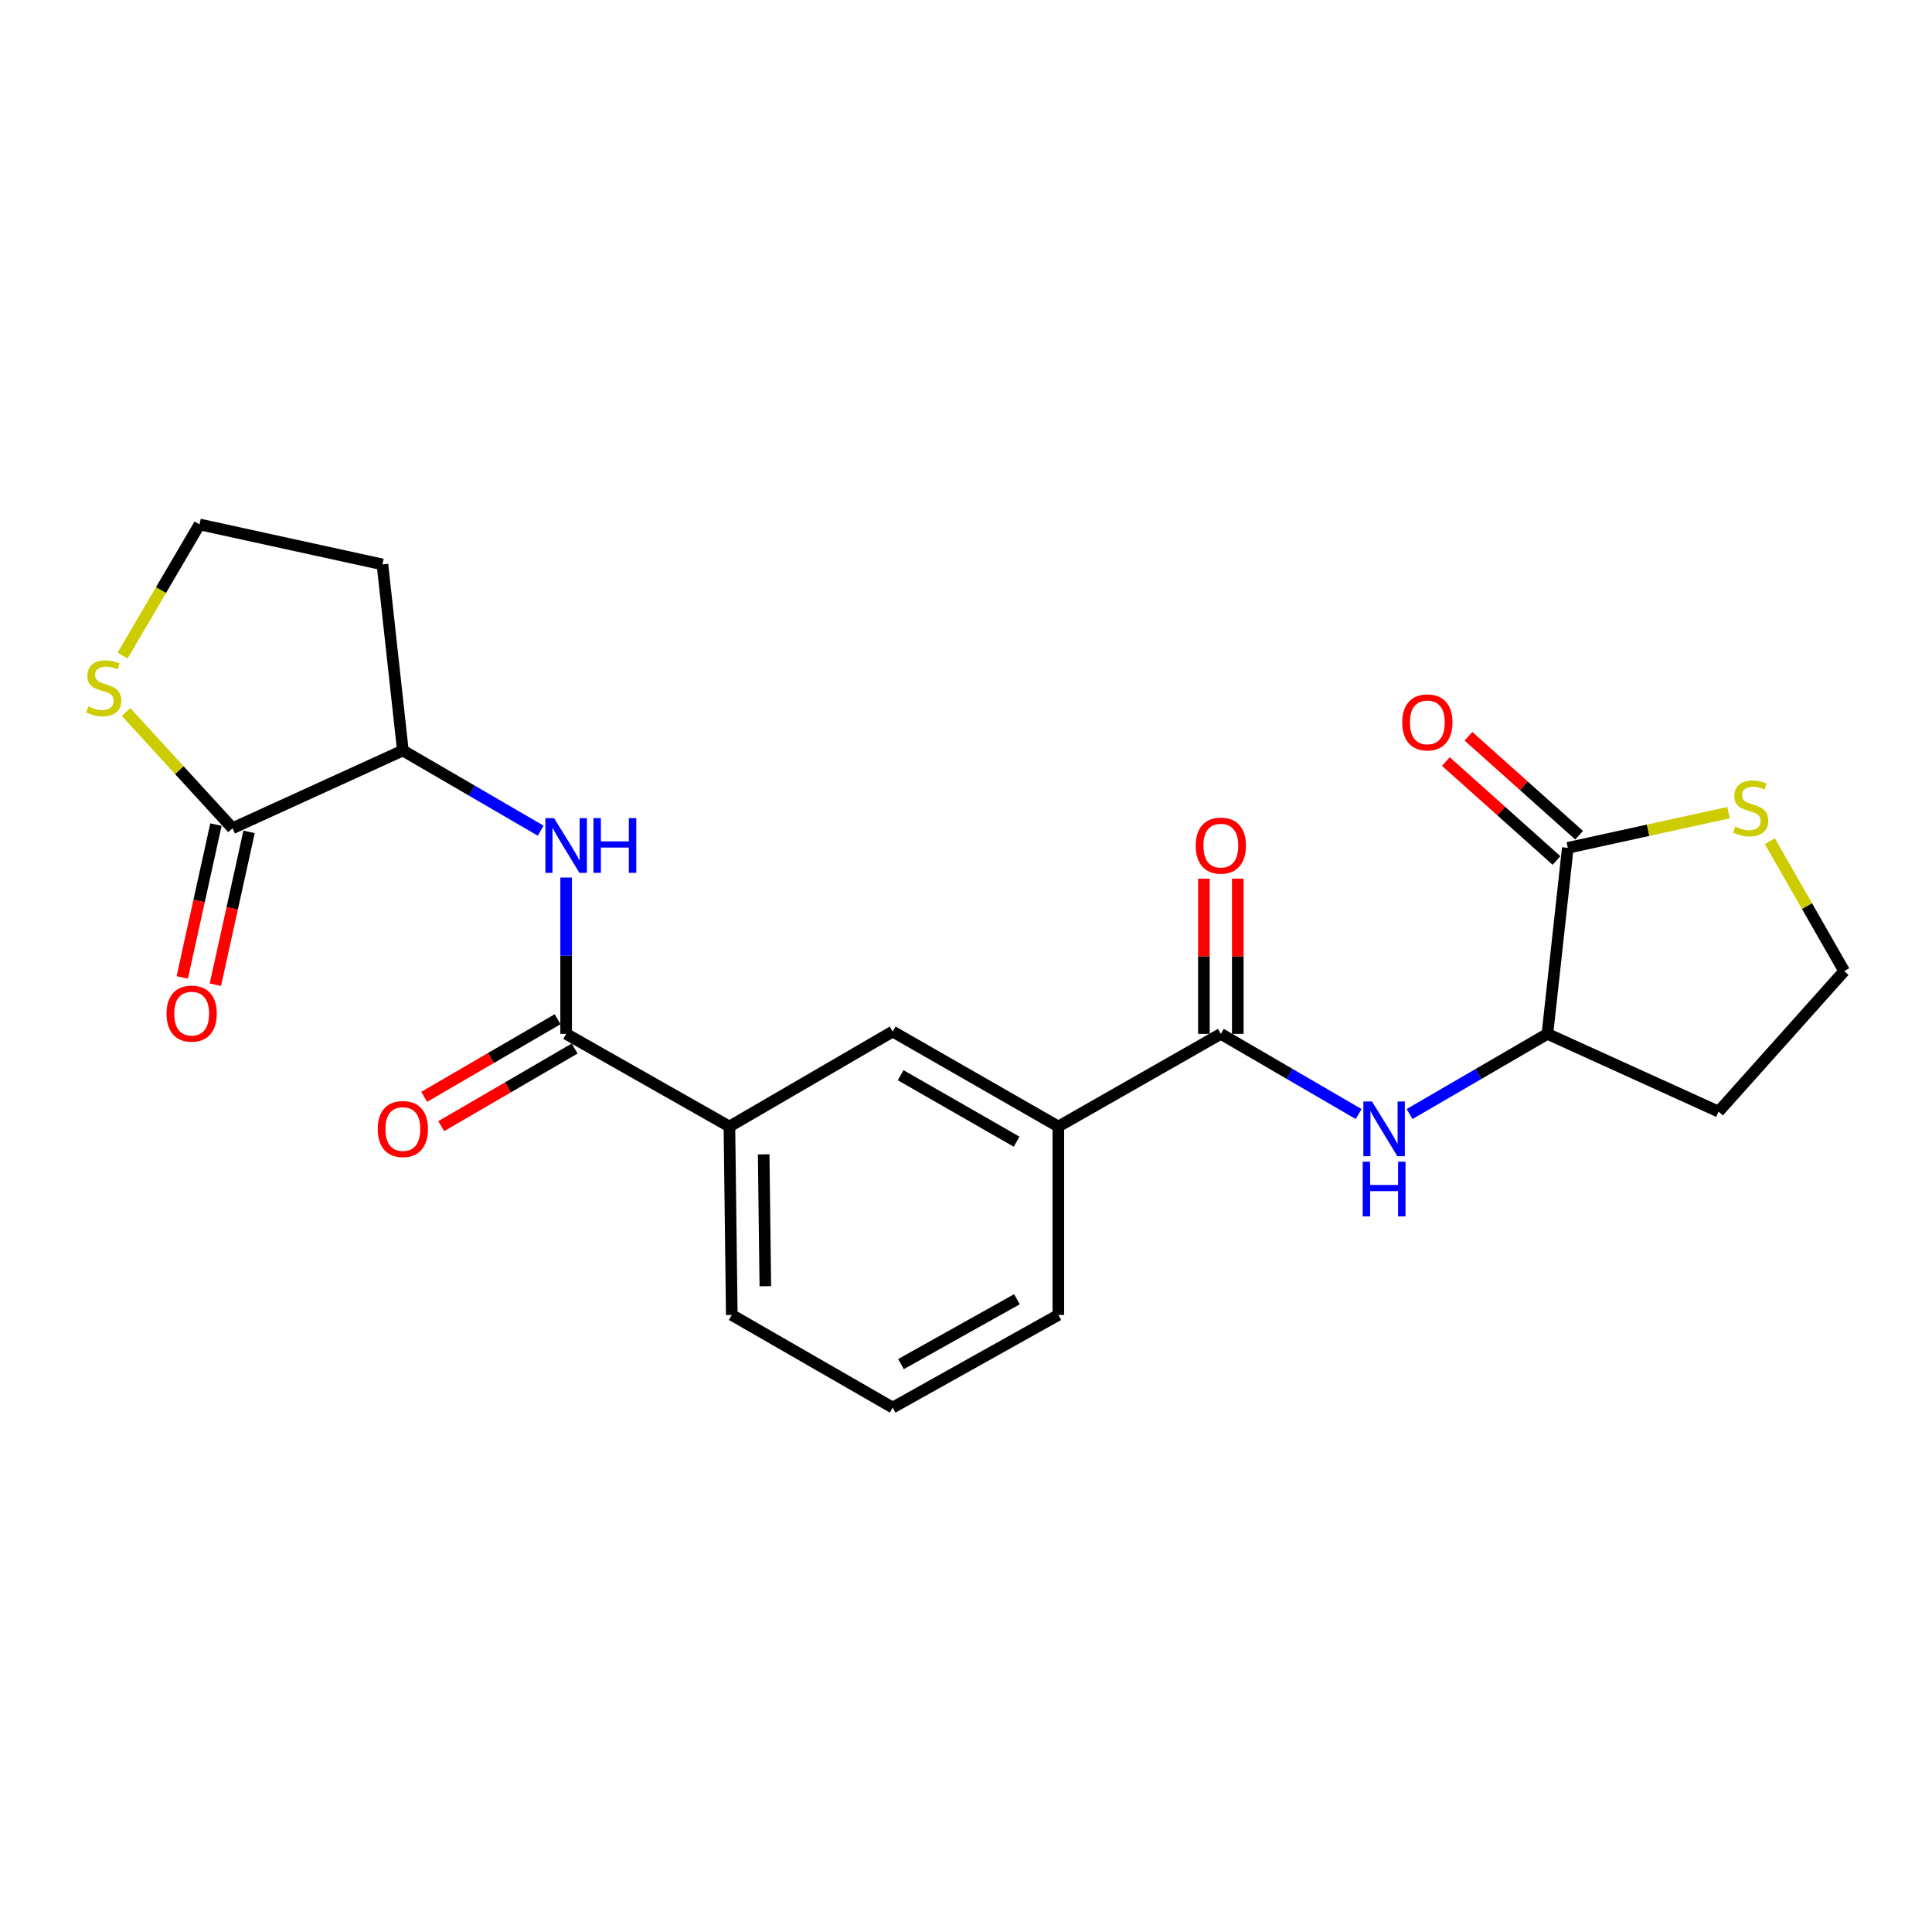 <?xml version='1.0' encoding='iso-8859-1'?>
<svg version='1.1' baseProfile='full'
              xmlns='http://www.w3.org/2000/svg'
                      xmlns:rdkit='http://www.rdkit.org/xml'
                      xmlns:xlink='http://www.w3.org/1999/xlink'
                  xml:space='preserve'
width='1000px' height='1000px' viewBox='0 0 1000 1000'>
<!-- END OF HEADER -->
<rect style='opacity:1.0;fill:#FFFFFF;stroke:none' width='1000' height='1000' x='0' y='0'> </rect>
<path class='bond-1' d='M 293.032,535.132 L 293.032,494.672' style='fill:none;fill-rule:evenodd;stroke:#000000;stroke-width:6px;stroke-linecap:butt;stroke-linejoin:miter;stroke-opacity:1' />
<path class='bond-1' d='M 293.032,494.672 L 293.032,454.212' style='fill:none;fill-rule:evenodd;stroke:#0000FF;stroke-width:6px;stroke-linecap:butt;stroke-linejoin:miter;stroke-opacity:1' />
<path class='bond-7' d='M 293.032,535.132 L 377.542,583.087' style='fill:none;fill-rule:evenodd;stroke:#000000;stroke-width:6px;stroke-linecap:butt;stroke-linejoin:miter;stroke-opacity:1' />
<path class='bond-13' d='M 288.619,527.547 L 254.086,547.636' style='fill:none;fill-rule:evenodd;stroke:#000000;stroke-width:6px;stroke-linecap:butt;stroke-linejoin:miter;stroke-opacity:1' />
<path class='bond-13' d='M 254.086,547.636 L 219.553,567.725' style='fill:none;fill-rule:evenodd;stroke:#FF0000;stroke-width:6px;stroke-linecap:butt;stroke-linejoin:miter;stroke-opacity:1' />
<path class='bond-13' d='M 297.445,542.718 L 262.912,562.807' style='fill:none;fill-rule:evenodd;stroke:#000000;stroke-width:6px;stroke-linecap:butt;stroke-linejoin:miter;stroke-opacity:1' />
<path class='bond-13' d='M 262.912,562.807 L 228.379,582.896' style='fill:none;fill-rule:evenodd;stroke:#FF0000;stroke-width:6px;stroke-linecap:butt;stroke-linejoin:miter;stroke-opacity:1' />
<path class='bond-0' d='M 631.901,535.132 L 547.791,583.087' style='fill:none;fill-rule:evenodd;stroke:#000000;stroke-width:6px;stroke-linecap:butt;stroke-linejoin:miter;stroke-opacity:1' />
<path class='bond-2' d='M 631.901,535.132 L 667.564,555.879' style='fill:none;fill-rule:evenodd;stroke:#000000;stroke-width:6px;stroke-linecap:butt;stroke-linejoin:miter;stroke-opacity:1' />
<path class='bond-2' d='M 667.564,555.879 L 703.227,576.626' style='fill:none;fill-rule:evenodd;stroke:#0000FF;stroke-width:6px;stroke-linecap:butt;stroke-linejoin:miter;stroke-opacity:1' />
<path class='bond-12' d='M 640.677,535.132 L 640.677,494.972' style='fill:none;fill-rule:evenodd;stroke:#000000;stroke-width:6px;stroke-linecap:butt;stroke-linejoin:miter;stroke-opacity:1' />
<path class='bond-12' d='M 640.677,494.972 L 640.677,454.812' style='fill:none;fill-rule:evenodd;stroke:#FF0000;stroke-width:6px;stroke-linecap:butt;stroke-linejoin:miter;stroke-opacity:1' />
<path class='bond-12' d='M 623.126,535.132 L 623.126,494.972' style='fill:none;fill-rule:evenodd;stroke:#000000;stroke-width:6px;stroke-linecap:butt;stroke-linejoin:miter;stroke-opacity:1' />
<path class='bond-12' d='M 623.126,494.972 L 623.126,454.812' style='fill:none;fill-rule:evenodd;stroke:#FF0000;stroke-width:6px;stroke-linecap:butt;stroke-linejoin:miter;stroke-opacity:1' />
<path class='bond-6' d='M 279.848,429.946 L 244.185,409.203' style='fill:none;fill-rule:evenodd;stroke:#0000FF;stroke-width:6px;stroke-linecap:butt;stroke-linejoin:miter;stroke-opacity:1' />
<path class='bond-6' d='M 244.185,409.203 L 208.522,388.461' style='fill:none;fill-rule:evenodd;stroke:#000000;stroke-width:6px;stroke-linecap:butt;stroke-linejoin:miter;stroke-opacity:1' />
<path class='bond-5' d='M 729.596,576.627 L 765.269,555.88' style='fill:none;fill-rule:evenodd;stroke:#0000FF;stroke-width:6px;stroke-linecap:butt;stroke-linejoin:miter;stroke-opacity:1' />
<path class='bond-5' d='M 765.269,555.88 L 800.941,535.132' style='fill:none;fill-rule:evenodd;stroke:#000000;stroke-width:6px;stroke-linecap:butt;stroke-linejoin:miter;stroke-opacity:1' />
<path class='bond-3' d='M 811.492,438.843 L 800.941,535.132' style='fill:none;fill-rule:evenodd;stroke:#000000;stroke-width:6px;stroke-linecap:butt;stroke-linejoin:miter;stroke-opacity:1' />
<path class='bond-9' d='M 811.492,438.843 L 853.075,429.737' style='fill:none;fill-rule:evenodd;stroke:#000000;stroke-width:6px;stroke-linecap:butt;stroke-linejoin:miter;stroke-opacity:1' />
<path class='bond-9' d='M 853.075,429.737 L 894.659,420.632' style='fill:none;fill-rule:evenodd;stroke:#CCCC00;stroke-width:6px;stroke-linecap:butt;stroke-linejoin:miter;stroke-opacity:1' />
<path class='bond-14' d='M 817.342,432.302 L 788.71,406.696' style='fill:none;fill-rule:evenodd;stroke:#000000;stroke-width:6px;stroke-linecap:butt;stroke-linejoin:miter;stroke-opacity:1' />
<path class='bond-14' d='M 788.71,406.696 L 760.078,381.09' style='fill:none;fill-rule:evenodd;stroke:#FF0000;stroke-width:6px;stroke-linecap:butt;stroke-linejoin:miter;stroke-opacity:1' />
<path class='bond-14' d='M 805.641,445.384 L 777.01,419.779' style='fill:none;fill-rule:evenodd;stroke:#000000;stroke-width:6px;stroke-linecap:butt;stroke-linejoin:miter;stroke-opacity:1' />
<path class='bond-14' d='M 777.01,419.779 L 748.378,394.173' style='fill:none;fill-rule:evenodd;stroke:#FF0000;stroke-width:6px;stroke-linecap:butt;stroke-linejoin:miter;stroke-opacity:1' />
<path class='bond-4' d='M 120.345,428.692 L 208.522,388.461' style='fill:none;fill-rule:evenodd;stroke:#000000;stroke-width:6px;stroke-linecap:butt;stroke-linejoin:miter;stroke-opacity:1' />
<path class='bond-10' d='M 120.345,428.692 L 92.8,398.616' style='fill:none;fill-rule:evenodd;stroke:#000000;stroke-width:6px;stroke-linecap:butt;stroke-linejoin:miter;stroke-opacity:1' />
<path class='bond-10' d='M 92.8,398.616 L 65.255,368.54' style='fill:none;fill-rule:evenodd;stroke:#CCCC00;stroke-width:6px;stroke-linecap:butt;stroke-linejoin:miter;stroke-opacity:1' />
<path class='bond-15' d='M 111.775,426.803 L 103.055,466.355' style='fill:none;fill-rule:evenodd;stroke:#000000;stroke-width:6px;stroke-linecap:butt;stroke-linejoin:miter;stroke-opacity:1' />
<path class='bond-15' d='M 103.055,466.355 L 94.334,505.908' style='fill:none;fill-rule:evenodd;stroke:#FF0000;stroke-width:6px;stroke-linecap:butt;stroke-linejoin:miter;stroke-opacity:1' />
<path class='bond-15' d='M 128.915,430.582 L 120.195,470.134' style='fill:none;fill-rule:evenodd;stroke:#000000;stroke-width:6px;stroke-linecap:butt;stroke-linejoin:miter;stroke-opacity:1' />
<path class='bond-15' d='M 120.195,470.134 L 111.474,509.687' style='fill:none;fill-rule:evenodd;stroke:#FF0000;stroke-width:6px;stroke-linecap:butt;stroke-linejoin:miter;stroke-opacity:1' />
<path class='bond-16' d='M 800.941,535.132 L 889.527,575.364' style='fill:none;fill-rule:evenodd;stroke:#000000;stroke-width:6px;stroke-linecap:butt;stroke-linejoin:miter;stroke-opacity:1' />
<path class='bond-17' d='M 208.522,388.461 L 197.952,292.142' style='fill:none;fill-rule:evenodd;stroke:#000000;stroke-width:6px;stroke-linecap:butt;stroke-linejoin:miter;stroke-opacity:1' />
<path class='bond-11' d='M 377.542,583.087 L 462.052,533.923' style='fill:none;fill-rule:evenodd;stroke:#000000;stroke-width:6px;stroke-linecap:butt;stroke-linejoin:miter;stroke-opacity:1' />
<path class='bond-20' d='M 377.542,583.087 L 378.771,680.614' style='fill:none;fill-rule:evenodd;stroke:#000000;stroke-width:6px;stroke-linecap:butt;stroke-linejoin:miter;stroke-opacity:1' />
<path class='bond-20' d='M 395.276,597.495 L 396.136,665.764' style='fill:none;fill-rule:evenodd;stroke:#000000;stroke-width:6px;stroke-linecap:butt;stroke-linejoin:miter;stroke-opacity:1' />
<path class='bond-8' d='M 547.791,583.087 L 462.052,533.923' style='fill:none;fill-rule:evenodd;stroke:#000000;stroke-width:6px;stroke-linecap:butt;stroke-linejoin:miter;stroke-opacity:1' />
<path class='bond-8' d='M 526.199,590.938 L 466.182,556.523' style='fill:none;fill-rule:evenodd;stroke:#000000;stroke-width:6px;stroke-linecap:butt;stroke-linejoin:miter;stroke-opacity:1' />
<path class='bond-23' d='M 547.791,583.087 L 547.791,680.614' style='fill:none;fill-rule:evenodd;stroke:#000000;stroke-width:6px;stroke-linecap:butt;stroke-linejoin:miter;stroke-opacity:1' />
<path class='bond-25' d='M 916.074,435.428 L 935.31,469.03' style='fill:none;fill-rule:evenodd;stroke:#CCCC00;stroke-width:6px;stroke-linecap:butt;stroke-linejoin:miter;stroke-opacity:1' />
<path class='bond-25' d='M 935.31,469.03 L 954.545,502.633' style='fill:none;fill-rule:evenodd;stroke:#000000;stroke-width:6px;stroke-linecap:butt;stroke-linejoin:miter;stroke-opacity:1' />
<path class='bond-24' d='M 63.428,339.363 L 83.35,305.402' style='fill:none;fill-rule:evenodd;stroke:#CCCC00;stroke-width:6px;stroke-linecap:butt;stroke-linejoin:miter;stroke-opacity:1' />
<path class='bond-24' d='M 83.35,305.402 L 103.272,271.441' style='fill:none;fill-rule:evenodd;stroke:#000000;stroke-width:6px;stroke-linecap:butt;stroke-linejoin:miter;stroke-opacity:1' />
<path class='bond-18' d='M 889.527,575.364 L 954.545,502.633' style='fill:none;fill-rule:evenodd;stroke:#000000;stroke-width:6px;stroke-linecap:butt;stroke-linejoin:miter;stroke-opacity:1' />
<path class='bond-19' d='M 197.952,292.142 L 103.272,271.441' style='fill:none;fill-rule:evenodd;stroke:#000000;stroke-width:6px;stroke-linecap:butt;stroke-linejoin:miter;stroke-opacity:1' />
<path class='bond-22' d='M 378.771,680.614 L 462.052,728.559' style='fill:none;fill-rule:evenodd;stroke:#000000;stroke-width:6px;stroke-linecap:butt;stroke-linejoin:miter;stroke-opacity:1' />
<path class='bond-21' d='M 547.791,680.614 L 462.052,728.559' style='fill:none;fill-rule:evenodd;stroke:#000000;stroke-width:6px;stroke-linecap:butt;stroke-linejoin:miter;stroke-opacity:1' />
<path class='bond-21' d='M 526.364,672.487 L 466.347,706.048' style='fill:none;fill-rule:evenodd;stroke:#000000;stroke-width:6px;stroke-linecap:butt;stroke-linejoin:miter;stroke-opacity:1' />
<path  class='atom-2' d='M 286.772 423.454
L 296.052 438.454
Q 296.972 439.934, 298.452 442.614
Q 299.932 445.294, 300.012 445.454
L 300.012 423.454
L 303.772 423.454
L 303.772 451.774
L 299.892 451.774
L 289.932 435.374
Q 288.772 433.454, 287.532 431.254
Q 286.332 429.054, 285.972 428.374
L 285.972 451.774
L 282.292 451.774
L 282.292 423.454
L 286.772 423.454
' fill='#0000FF'/>
<path  class='atom-2' d='M 307.172 423.454
L 311.012 423.454
L 311.012 435.494
L 325.492 435.494
L 325.492 423.454
L 329.332 423.454
L 329.332 451.774
L 325.492 451.774
L 325.492 438.694
L 311.012 438.694
L 311.012 451.774
L 307.172 451.774
L 307.172 423.454
' fill='#0000FF'/>
<path  class='atom-3' d='M 710.152 570.136
L 719.432 585.136
Q 720.352 586.616, 721.832 589.296
Q 723.312 591.976, 723.392 592.136
L 723.392 570.136
L 727.152 570.136
L 727.152 598.456
L 723.272 598.456
L 713.312 582.056
Q 712.152 580.136, 710.912 577.936
Q 709.712 575.736, 709.352 575.056
L 709.352 598.456
L 705.672 598.456
L 705.672 570.136
L 710.152 570.136
' fill='#0000FF'/>
<path  class='atom-3' d='M 705.332 601.288
L 709.172 601.288
L 709.172 613.328
L 723.652 613.328
L 723.652 601.288
L 727.492 601.288
L 727.492 629.608
L 723.652 629.608
L 723.652 616.528
L 709.172 616.528
L 709.172 629.608
L 705.332 629.608
L 705.332 601.288
' fill='#0000FF'/>
<path  class='atom-10' d='M 898.162 427.833
Q 898.482 427.953, 899.802 428.513
Q 901.122 429.073, 902.562 429.433
Q 904.042 429.753, 905.482 429.753
Q 908.162 429.753, 909.722 428.473
Q 911.282 427.153, 911.282 424.873
Q 911.282 423.313, 910.482 422.353
Q 909.722 421.393, 908.522 420.873
Q 907.322 420.353, 905.322 419.753
Q 902.802 418.993, 901.282 418.273
Q 899.802 417.553, 898.722 416.033
Q 897.682 414.513, 897.682 411.953
Q 897.682 408.393, 900.082 406.193
Q 902.522 403.993, 907.322 403.993
Q 910.602 403.993, 914.322 405.553
L 913.402 408.633
Q 910.002 407.233, 907.442 407.233
Q 904.682 407.233, 903.162 408.393
Q 901.642 409.513, 901.682 411.473
Q 901.682 412.993, 902.442 413.913
Q 903.242 414.833, 904.362 415.353
Q 905.522 415.873, 907.442 416.473
Q 910.002 417.273, 911.522 418.073
Q 913.042 418.873, 914.122 420.513
Q 915.242 422.113, 915.242 424.873
Q 915.242 428.793, 912.602 430.913
Q 910.002 432.993, 905.642 432.993
Q 903.122 432.993, 901.202 432.433
Q 899.322 431.913, 897.082 430.993
L 898.162 427.833
' fill='#CCCC00'/>
<path  class='atom-11' d='M 45.708 365.652
Q 46.028 365.772, 47.348 366.332
Q 48.668 366.892, 50.108 367.252
Q 51.588 367.572, 53.028 367.572
Q 55.708 367.572, 57.268 366.292
Q 58.828 364.972, 58.828 362.692
Q 58.828 361.132, 58.028 360.172
Q 57.268 359.212, 56.068 358.692
Q 54.868 358.172, 52.868 357.572
Q 50.348 356.812, 48.828 356.092
Q 47.348 355.372, 46.268 353.852
Q 45.228 352.332, 45.228 349.772
Q 45.228 346.212, 47.628 344.012
Q 50.068 341.812, 54.868 341.812
Q 58.148 341.812, 61.868 343.372
L 60.948 346.452
Q 57.548 345.052, 54.988 345.052
Q 52.228 345.052, 50.708 346.212
Q 49.188 347.332, 49.228 349.292
Q 49.228 350.812, 49.988 351.732
Q 50.788 352.652, 51.908 353.172
Q 53.068 353.692, 54.988 354.292
Q 57.548 355.092, 59.068 355.892
Q 60.588 356.692, 61.668 358.332
Q 62.788 359.932, 62.788 362.692
Q 62.788 366.612, 60.148 368.732
Q 57.548 370.812, 53.188 370.812
Q 50.668 370.812, 48.748 370.252
Q 46.868 369.732, 44.628 368.812
L 45.708 365.652
' fill='#CCCC00'/>
<path  class='atom-13' d='M 618.901 437.694
Q 618.901 430.894, 622.261 427.094
Q 625.621 423.294, 631.901 423.294
Q 638.181 423.294, 641.541 427.094
Q 644.901 430.894, 644.901 437.694
Q 644.901 444.574, 641.501 448.494
Q 638.101 452.374, 631.901 452.374
Q 625.661 452.374, 622.261 448.494
Q 618.901 444.614, 618.901 437.694
M 631.901 449.174
Q 636.221 449.174, 638.541 446.294
Q 640.901 443.374, 640.901 437.694
Q 640.901 432.134, 638.541 429.334
Q 636.221 426.494, 631.901 426.494
Q 627.581 426.494, 625.221 429.294
Q 622.901 432.094, 622.901 437.694
Q 622.901 443.414, 625.221 446.294
Q 627.581 449.174, 631.901 449.174
' fill='#FF0000'/>
<path  class='atom-14' d='M 195.522 584.376
Q 195.522 577.576, 198.882 573.776
Q 202.242 569.976, 208.522 569.976
Q 214.802 569.976, 218.162 573.776
Q 221.522 577.576, 221.522 584.376
Q 221.522 591.256, 218.122 595.176
Q 214.722 599.056, 208.522 599.056
Q 202.282 599.056, 198.882 595.176
Q 195.522 591.296, 195.522 584.376
M 208.522 595.856
Q 212.842 595.856, 215.162 592.976
Q 217.522 590.056, 217.522 584.376
Q 217.522 578.816, 215.162 576.016
Q 212.842 573.176, 208.522 573.176
Q 204.202 573.176, 201.842 575.976
Q 199.522 578.776, 199.522 584.376
Q 199.522 590.096, 201.842 592.976
Q 204.202 595.856, 208.522 595.856
' fill='#FF0000'/>
<path  class='atom-15' d='M 725.79 373.905
Q 725.79 367.105, 729.15 363.305
Q 732.51 359.505, 738.79 359.505
Q 745.07 359.505, 748.43 363.305
Q 751.79 367.105, 751.79 373.905
Q 751.79 380.785, 748.39 384.705
Q 744.99 388.585, 738.79 388.585
Q 732.55 388.585, 729.15 384.705
Q 725.79 380.825, 725.79 373.905
M 738.79 385.385
Q 743.11 385.385, 745.43 382.505
Q 747.79 379.585, 747.79 373.905
Q 747.79 368.345, 745.43 365.545
Q 743.11 362.705, 738.79 362.705
Q 734.47 362.705, 732.11 365.505
Q 729.79 368.305, 729.79 373.905
Q 729.79 379.625, 732.11 382.505
Q 734.47 385.385, 738.79 385.385
' fill='#FF0000'/>
<path  class='atom-16' d='M 86.206 524.652
Q 86.206 517.852, 89.566 514.052
Q 92.926 510.252, 99.206 510.252
Q 105.486 510.252, 108.846 514.052
Q 112.206 517.852, 112.206 524.652
Q 112.206 531.532, 108.806 535.452
Q 105.406 539.332, 99.206 539.332
Q 92.966 539.332, 89.566 535.452
Q 86.206 531.572, 86.206 524.652
M 99.206 536.132
Q 103.526 536.132, 105.846 533.252
Q 108.206 530.332, 108.206 524.652
Q 108.206 519.092, 105.846 516.292
Q 103.526 513.452, 99.206 513.452
Q 94.886 513.452, 92.526 516.252
Q 90.206 519.052, 90.206 524.652
Q 90.206 530.372, 92.526 533.252
Q 94.886 536.132, 99.206 536.132
' fill='#FF0000'/>
</svg>
